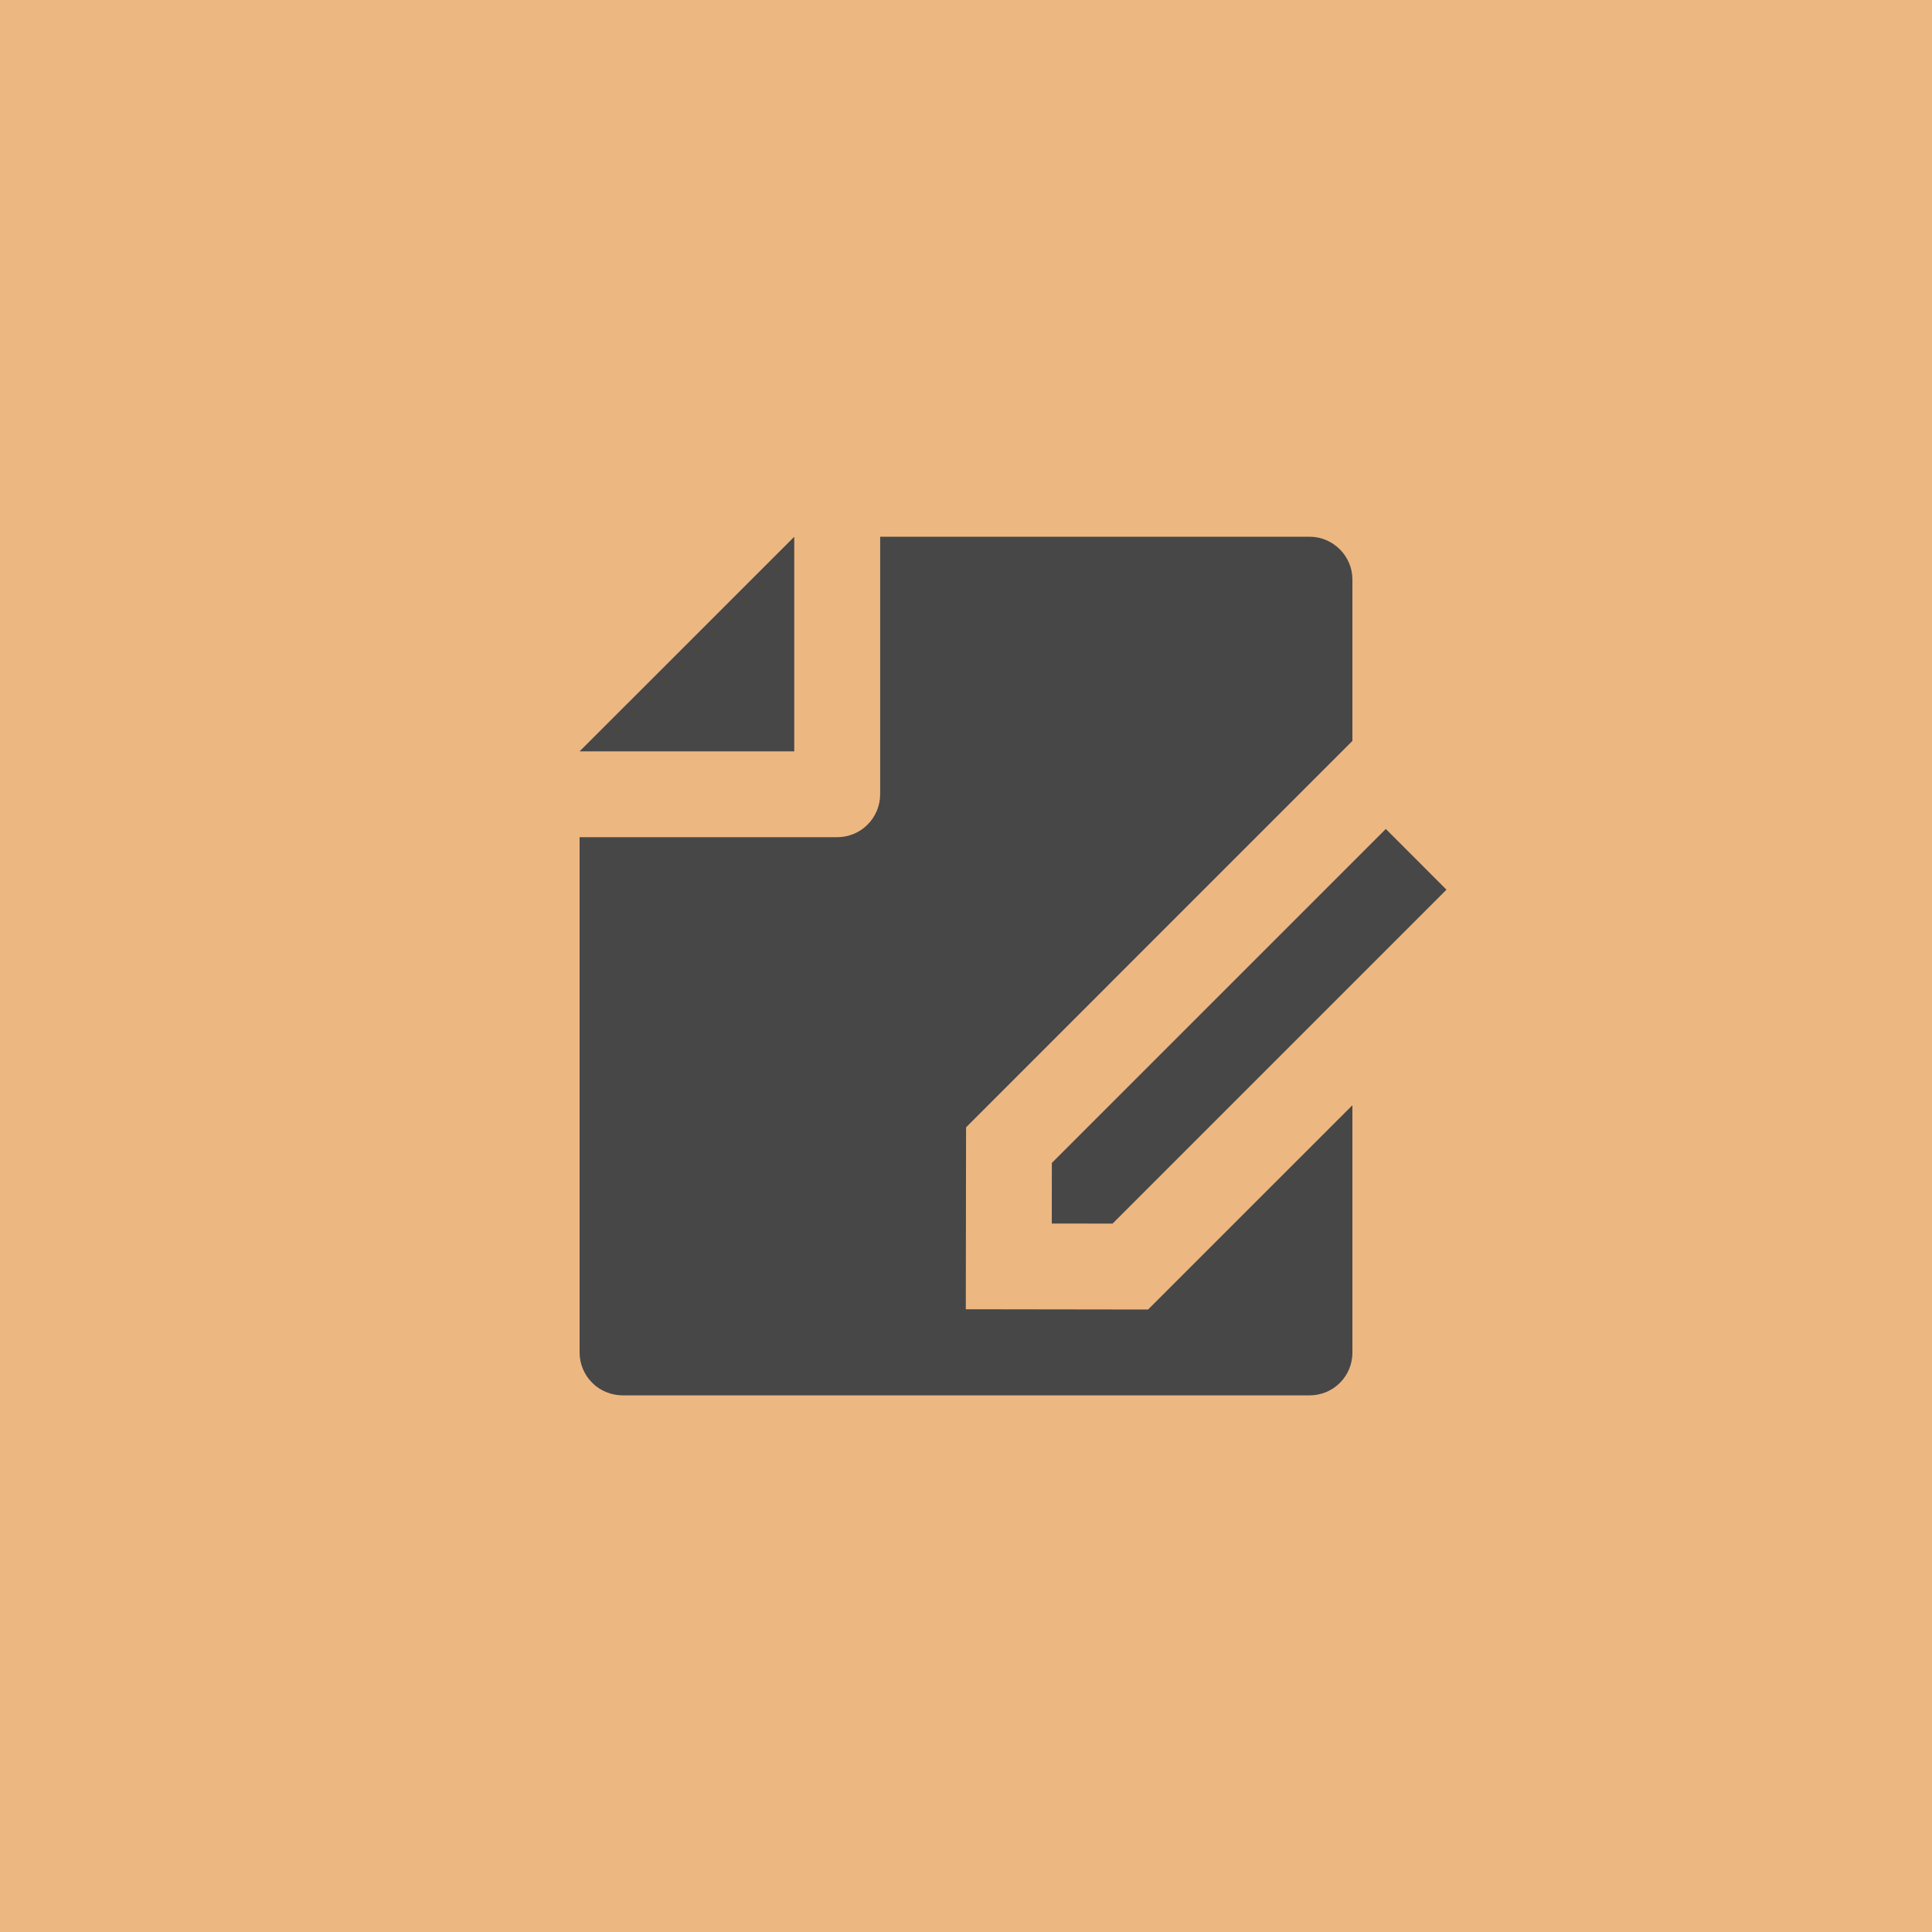 <?xml version="1.0" encoding="UTF-8"?> <svg xmlns="http://www.w3.org/2000/svg" width="30" height="30" viewBox="0 0 30 30" fill="none"> <rect width="30" height="30" fill="#EDB782"></rect> <path d="M21 17.162V21.006C21 21.181 20.93 21.349 20.806 21.473C20.682 21.597 20.514 21.667 20.338 21.667H9.662C9.574 21.666 9.488 21.648 9.407 21.614C9.327 21.58 9.253 21.531 9.192 21.468C9.13 21.406 9.082 21.332 9.049 21.251C9.016 21.17 8.999 21.083 9 20.995V13H13C13.177 13 13.346 12.93 13.471 12.805C13.596 12.68 13.667 12.51 13.667 12.334V8.334H20.335C20.702 8.334 21 8.637 21 8.995V11.505L15.001 17.505L14.997 20.33L17.827 20.334L21 17.162ZM21.519 12.872L22.461 13.815L17.276 19L16.332 18.999L16.333 18.058L21.519 12.872ZM9 11.667L12.333 8.335V11.667H9Z" fill="#474747"></path> </svg> 